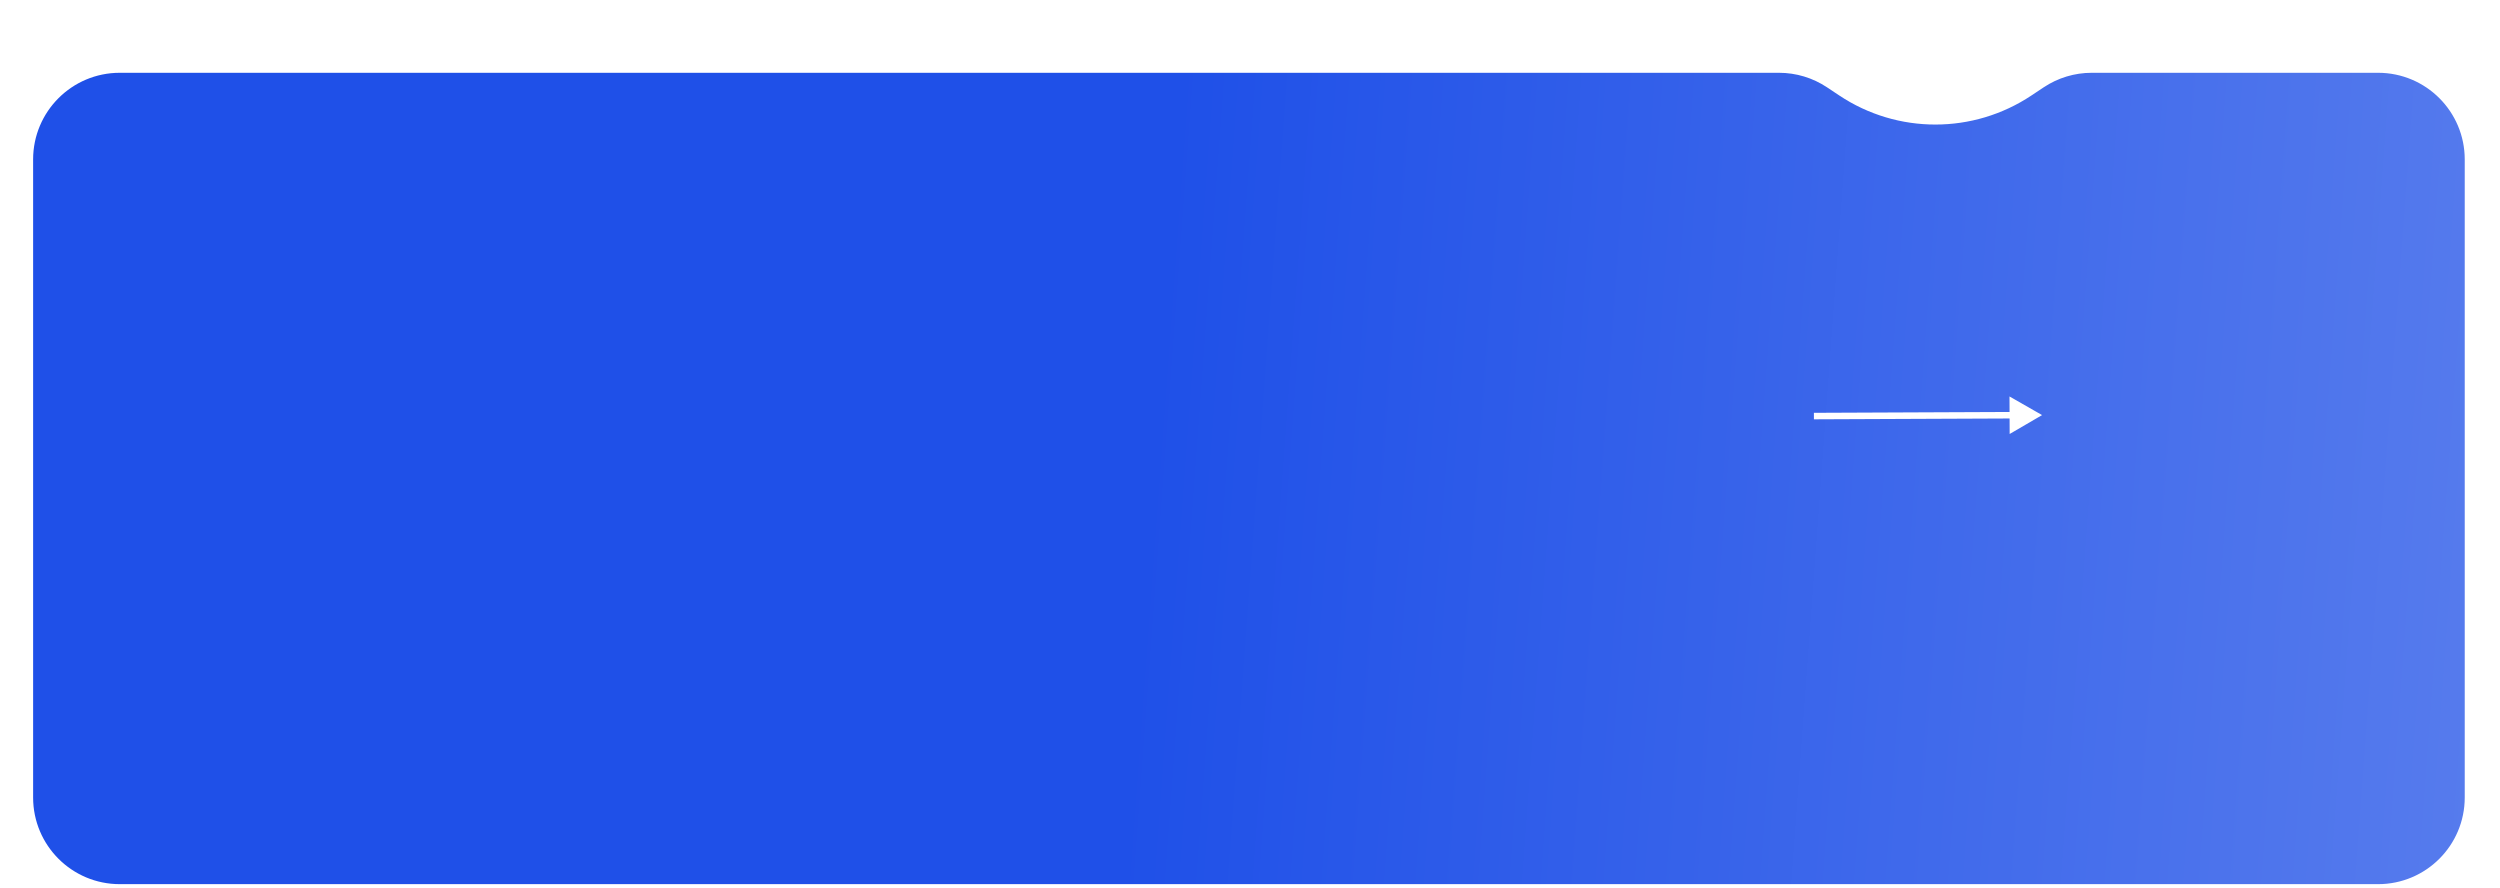 <?xml version="1.0" encoding="UTF-8"?> <svg xmlns="http://www.w3.org/2000/svg" width="577" height="205" viewBox="0 0 577 205" fill="none"><g filter="url(#filter0_ddd_2050_138)"><path d="M7.643 20.901C7.643 9.855 16.597 0.901 27.643 0.901H288.252H358.404H410.591C414.535 0.901 418.391 2.067 421.674 4.253L424.514 6.143C437.94 15.082 455.422 15.082 468.848 6.143L471.688 4.253C474.971 2.067 478.827 0.901 482.771 0.901H498.709H548.861C559.906 0.901 568.861 9.855 568.861 20.901V168.163C568.861 179.209 559.906 188.163 548.861 188.163H27.643C16.597 188.163 7.643 179.209 7.643 168.163V141.347V94.532V47.716V20.901Z" fill="url(#paint0_linear_2050_138)"></path></g><path d="M471.311 95.801L463.792 91.504L463.829 100.164L471.311 95.801ZM418.654 96.779L464.564 96.58L464.557 95.08L418.647 95.279L418.654 96.779Z" fill="white"></path><defs><filter id="filter0_ddd_2050_138" x="0.383" y="0.901" width="575.738" height="203.596" filterUnits="userSpaceOnUse" color-interpolation-filters="sRGB"><feFlood flood-opacity="0" result="BackgroundImageFix"></feFlood><feColorMatrix in="SourceAlpha" type="matrix" values="0 0 0 0 0 0 0 0 0 0 0 0 0 0 0 0 0 0 127 0" result="hardAlpha"></feColorMatrix><feOffset dy="2.005"></feOffset><feGaussianBlur stdDeviation="0.802"></feGaussianBlur><feColorMatrix type="matrix" values="0 0 0 0 0.345 0 0 0 0 0.235 0 0 0 0 0.235 0 0 0 0.02 0"></feColorMatrix><feBlend mode="normal" in2="BackgroundImageFix" result="effect1_dropShadow_2050_138"></feBlend><feColorMatrix in="SourceAlpha" type="matrix" values="0 0 0 0 0 0 0 0 0 0 0 0 0 0 0 0 0 0 127 0" result="hardAlpha"></feColorMatrix><feOffset dy="4.819"></feOffset><feGaussianBlur stdDeviation="1.928"></feGaussianBlur><feColorMatrix type="matrix" values="0 0 0 0 0.345 0 0 0 0 0.235 0 0 0 0 0.235 0 0 0 0.028 0"></feColorMatrix><feBlend mode="normal" in2="effect1_dropShadow_2050_138" result="effect2_dropShadow_2050_138"></feBlend><feColorMatrix in="SourceAlpha" type="matrix" values="0 0 0 0 0 0 0 0 0 0 0 0 0 0 0 0 0 0 127 0" result="hardAlpha"></feColorMatrix><feOffset dy="9.075"></feOffset><feGaussianBlur stdDeviation="3.63"></feGaussianBlur><feColorMatrix type="matrix" values="0 0 0 0 0.345 0 0 0 0 0.235 0 0 0 0 0.235 0 0 0 0.035 0"></feColorMatrix><feBlend mode="normal" in2="effect2_dropShadow_2050_138" result="effect3_dropShadow_2050_138"></feBlend><feBlend mode="normal" in="SourceGraphic" in2="effect3_dropShadow_2050_138" result="shape"></feBlend></filter><linearGradient id="paint0_linear_2050_138" x1="271.763" y1="0.901" x2="580.989" y2="23.706" gradientUnits="userSpaceOnUse"><stop stop-color="#1F50E8"></stop><stop offset="1" stop-color="#567BED"></stop></linearGradient></defs></svg> 
